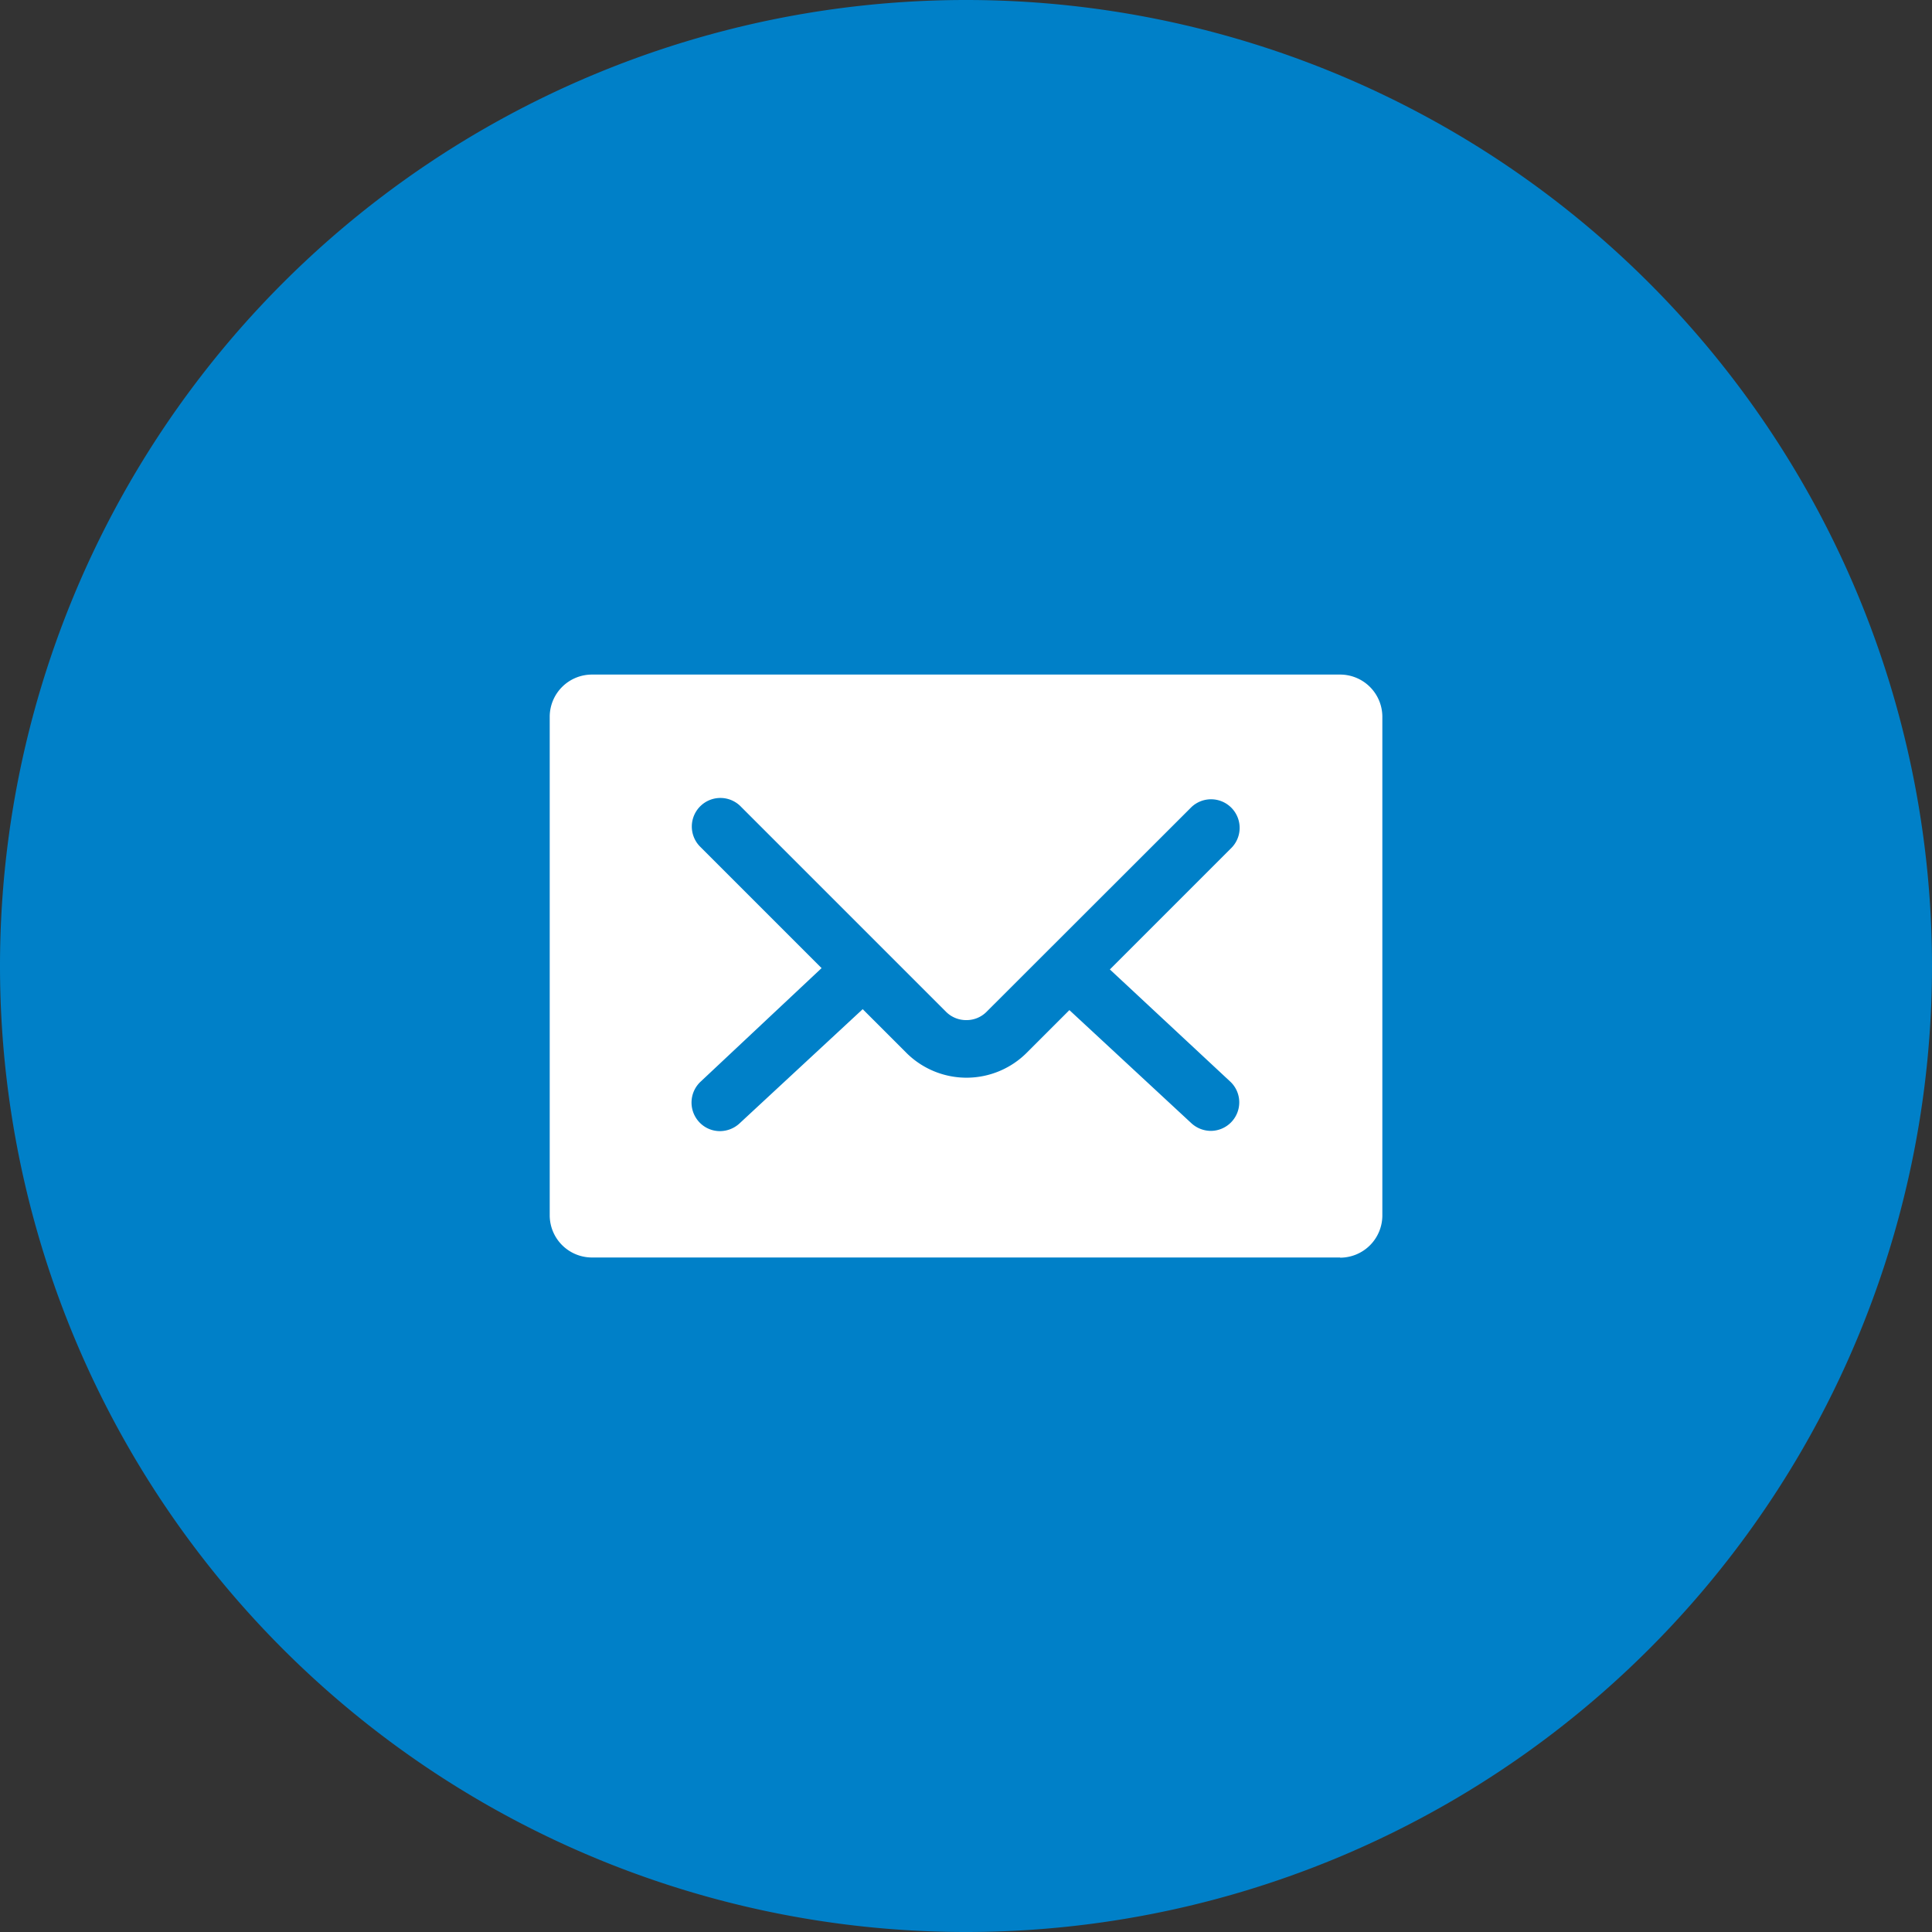 <svg xmlns="http://www.w3.org/2000/svg" width="32" height="32" viewBox="0 0 32 32">
  <rect x="0" y="0" width="32" height="32" fill="#333333" stroke="none"/>
  <g id="Сгруппировать_28373" data-name="Сгруппировать 28373" transform="translate(-640 -3568.516)">
    <path id="Контур_3498" data-name="Контур 3498" d="M-3.742,0a16,16,0,0,0-16,16,16,16,0,0,0,16,16,16,16,0,0,0,16-16,16,16,0,0,0-16-16" transform="translate(659.742 3568.516)" fill="#0080C8"/>
    <path id="Контур_3499" data-name="Контур 3499" d="M-3.238-2.387H-15.629a.7.7,0,0,1-.7-.7v-8.255a.7.7,0,0,1,.7-.7H-3.238a.7.7,0,0,1,.7.7v8.258a.7.7,0,0,1-.7.7m-4.483-4.1h0L-5.7-4.61a.48.48,0,0,0,.321.126.473.473,0,0,0,.471-.475A.47.47,0,0,0-5.057-5.3L-7.051-7.158l2-2a.473.473,0,0,0,.021-.669.473.473,0,0,0-.669-.021l-.02.02L-9.1-6.45a.465.465,0,0,1-.327.131.468.468,0,0,1-.331-.131l-3.4-3.4a.473.473,0,0,0-.669-.019.473.473,0,0,0-.019.669l.02.02,2,2L-13.829-5.3a.474.474,0,0,0-.026.668.467.467,0,0,0,.347.152.48.48,0,0,0,.321-.126L-11.145-6.5l.722.722a1.411,1.411,0,0,0,1.995,0l.707-.707Z" transform="translate(665.434 3591.731)" fill="#fff"/>
  </g>
</svg>
